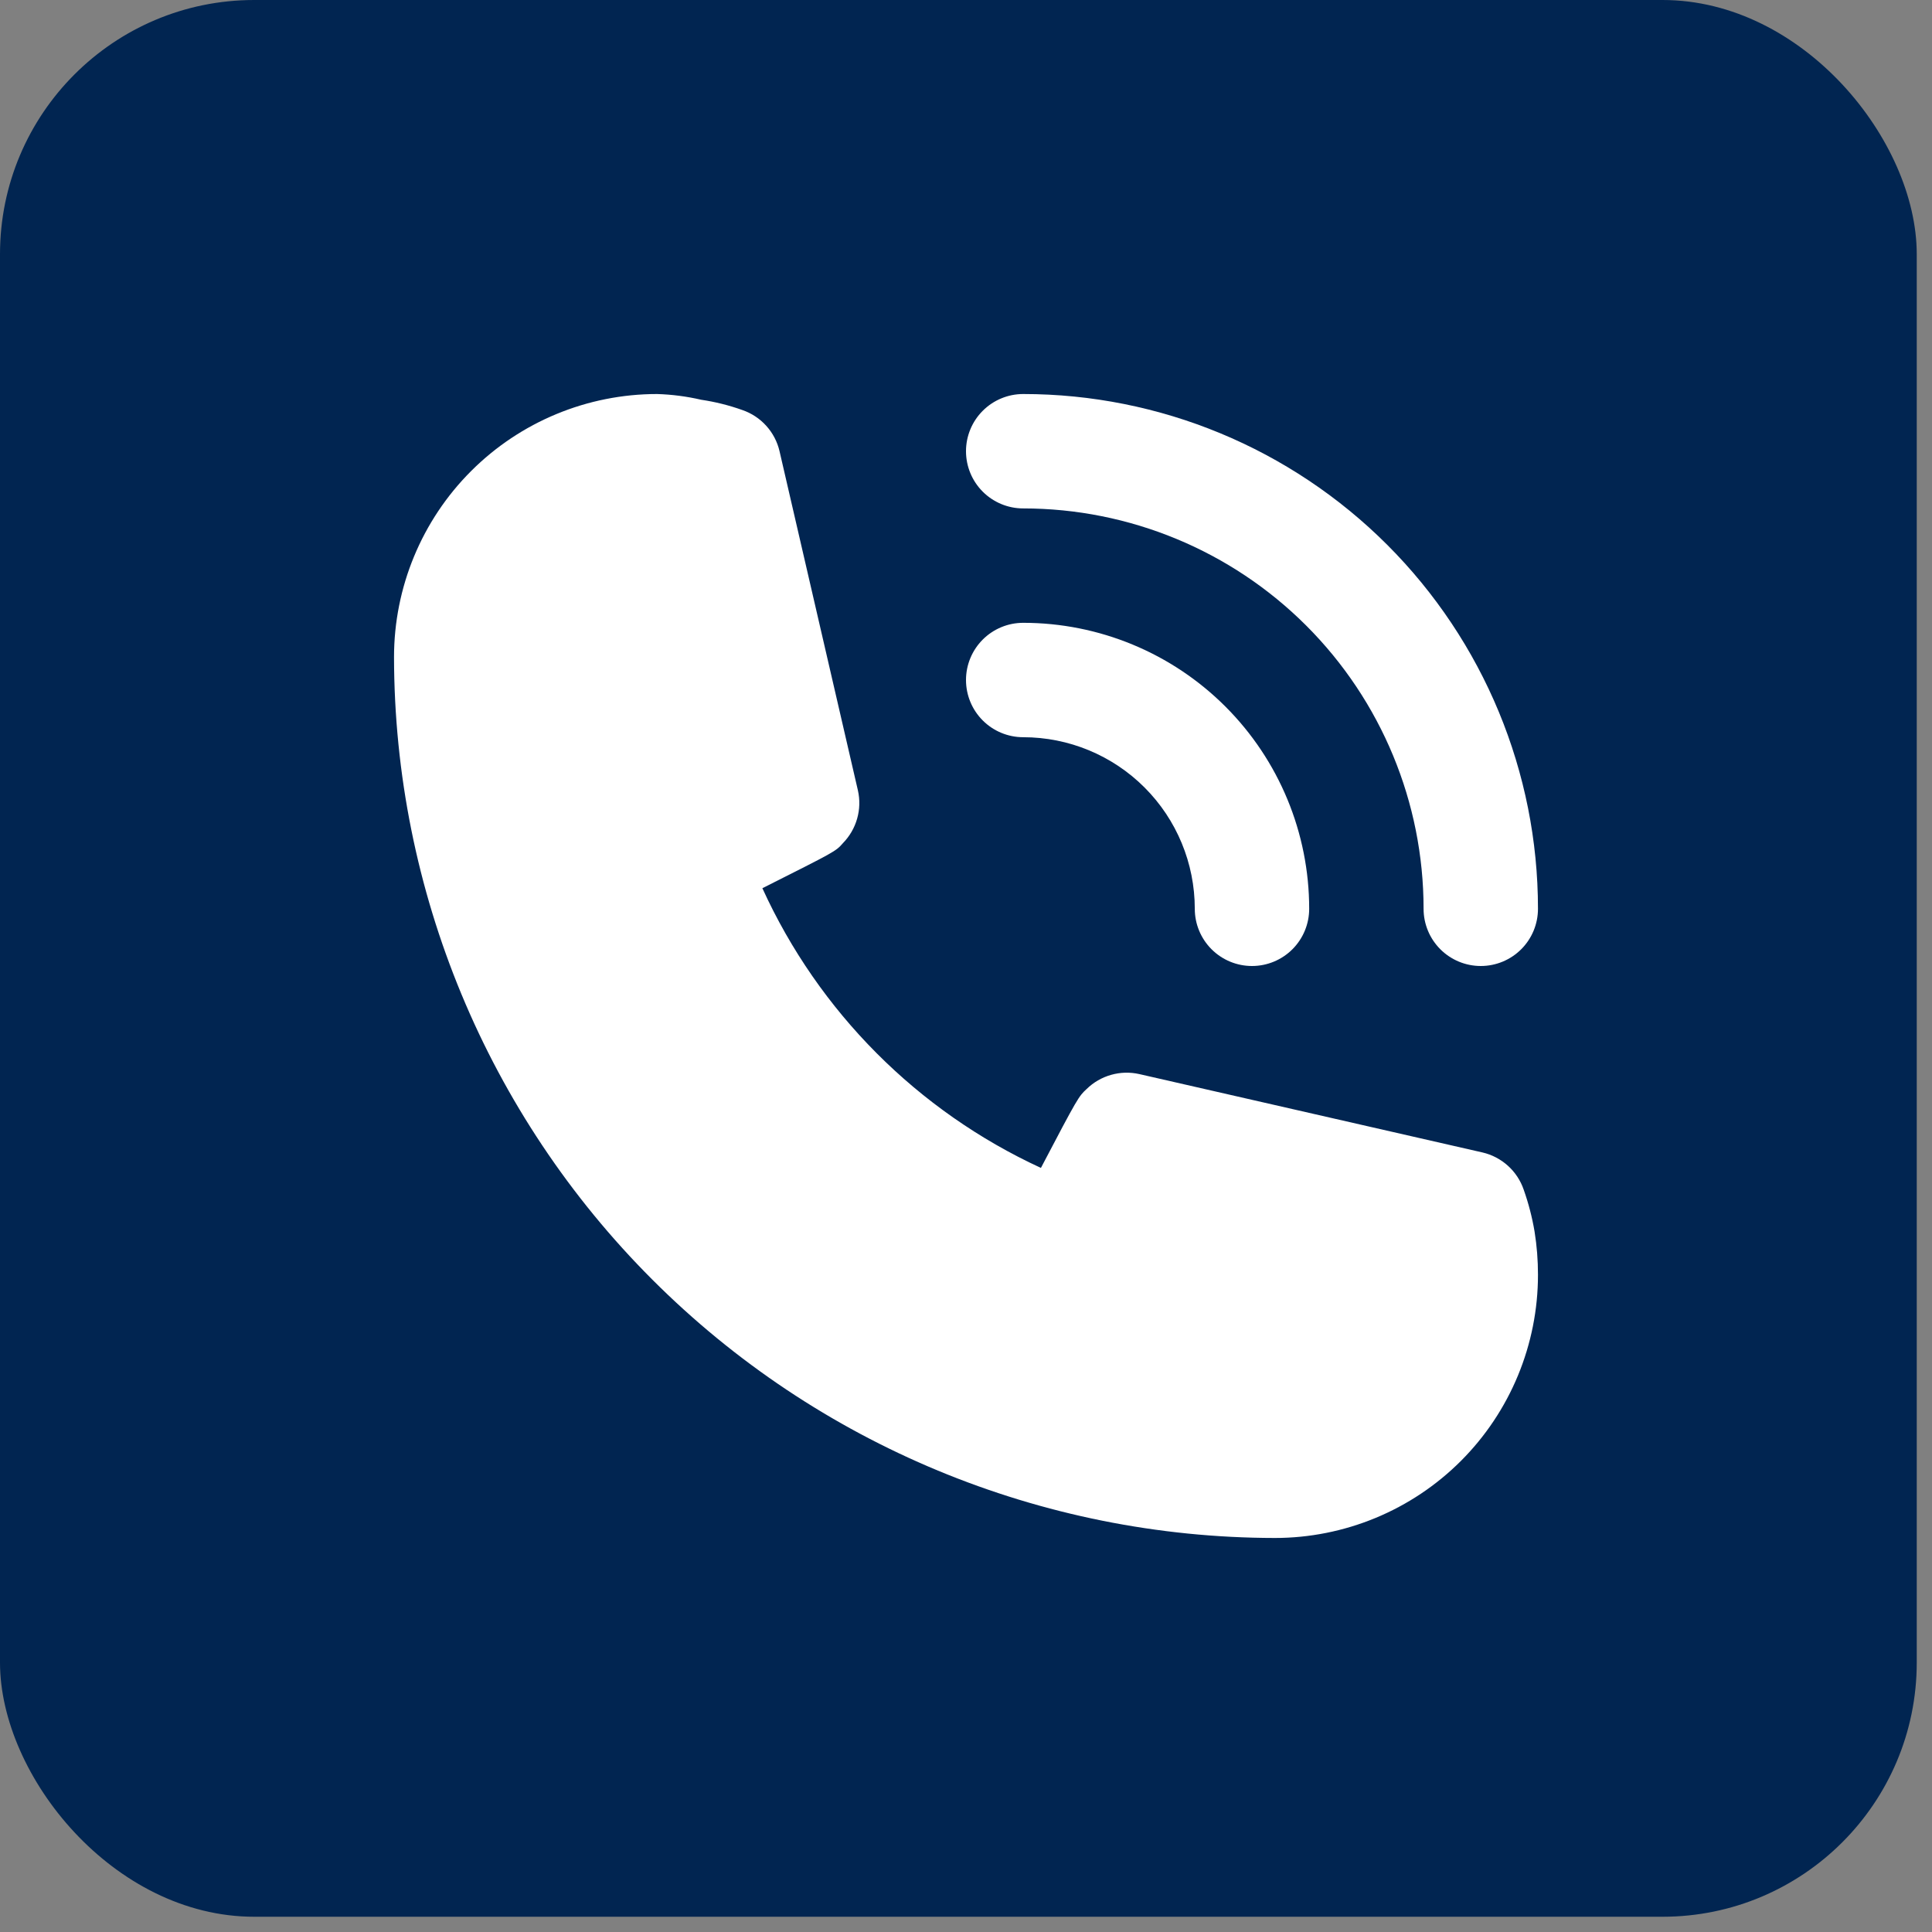<?xml version="1.0" encoding="UTF-8"?> <svg xmlns="http://www.w3.org/2000/svg" width="76" height="76" viewBox="0 0 76 76" fill="none"><rect x="0" y="0" width="76" height="76" fill="#808080" stroke="none"/> <rect width="75.4" height="75.4" rx="10" fill="#012551"></rect> <g clip-path="url(#clip0_1180_181)"> <path d="M40.25 29C42.04 29 43.757 29.711 45.023 30.977C46.289 32.243 47 33.96 47 35.75C47 36.347 47.237 36.919 47.659 37.341C48.081 37.763 48.653 38 49.25 38C49.847 38 50.419 37.763 50.841 37.341C51.263 36.919 51.5 36.347 51.5 35.75C51.5 32.766 50.315 29.905 48.205 27.795C46.095 25.685 43.234 24.5 40.25 24.5C39.653 24.5 39.081 24.737 38.659 25.159C38.237 25.581 38 26.153 38 26.75C38 27.347 38.237 27.919 38.659 28.341C39.081 28.763 39.653 29 40.25 29Z" fill="white"></path> <path d="M40.25 20C44.427 20 48.433 21.659 51.387 24.613C54.341 27.567 56 31.573 56 35.75C56 36.347 56.237 36.919 56.659 37.341C57.081 37.763 57.653 38 58.25 38C58.847 38 59.419 37.763 59.841 37.341C60.263 36.919 60.5 36.347 60.5 35.75C60.5 30.379 58.367 25.229 54.569 21.431C50.771 17.634 45.621 15.5 40.25 15.5C39.653 15.5 39.081 15.737 38.659 16.159C38.237 16.581 38 17.153 38 17.75C38 18.347 38.237 18.919 38.659 19.341C39.081 19.763 39.653 20 40.25 20Z" fill="white"></path> <path d="M59.938 46.797C59.814 46.436 59.6 46.112 59.317 45.857C59.033 45.601 58.689 45.421 58.318 45.335L44.818 42.252C44.451 42.169 44.07 42.179 43.708 42.282C43.346 42.384 43.016 42.575 42.748 42.837C42.432 43.13 42.41 43.153 40.947 45.943C36.095 43.706 32.206 39.802 29.99 34.94C32.847 33.5 32.87 33.5 33.163 33.163C33.425 32.894 33.616 32.563 33.718 32.202C33.821 31.84 33.831 31.459 33.748 31.093L30.665 17.75C30.579 17.378 30.399 17.034 30.143 16.751C29.887 16.467 29.564 16.254 29.203 16.13C28.677 15.942 28.134 15.807 27.582 15.725C27.014 15.593 26.433 15.518 25.85 15.5C23.105 15.5 20.472 16.59 18.531 18.531C16.59 20.472 15.5 23.105 15.5 25.85C15.512 35.036 19.166 43.843 25.662 50.338C32.157 56.834 40.964 60.488 50.15 60.5C51.509 60.5 52.855 60.232 54.111 59.712C55.367 59.192 56.508 58.43 57.469 57.469C58.43 56.508 59.192 55.367 59.712 54.111C60.232 52.855 60.5 51.509 60.5 50.15C60.501 49.577 60.456 49.005 60.365 48.44C60.27 47.881 60.127 47.332 59.938 46.797Z" fill="white"></path> </g> <defs> <clipPath id="clip0_1180_181"> <rect width="54" height="54" fill="white" transform="translate(11 11)"></rect> </clipPath> </defs> </svg> 